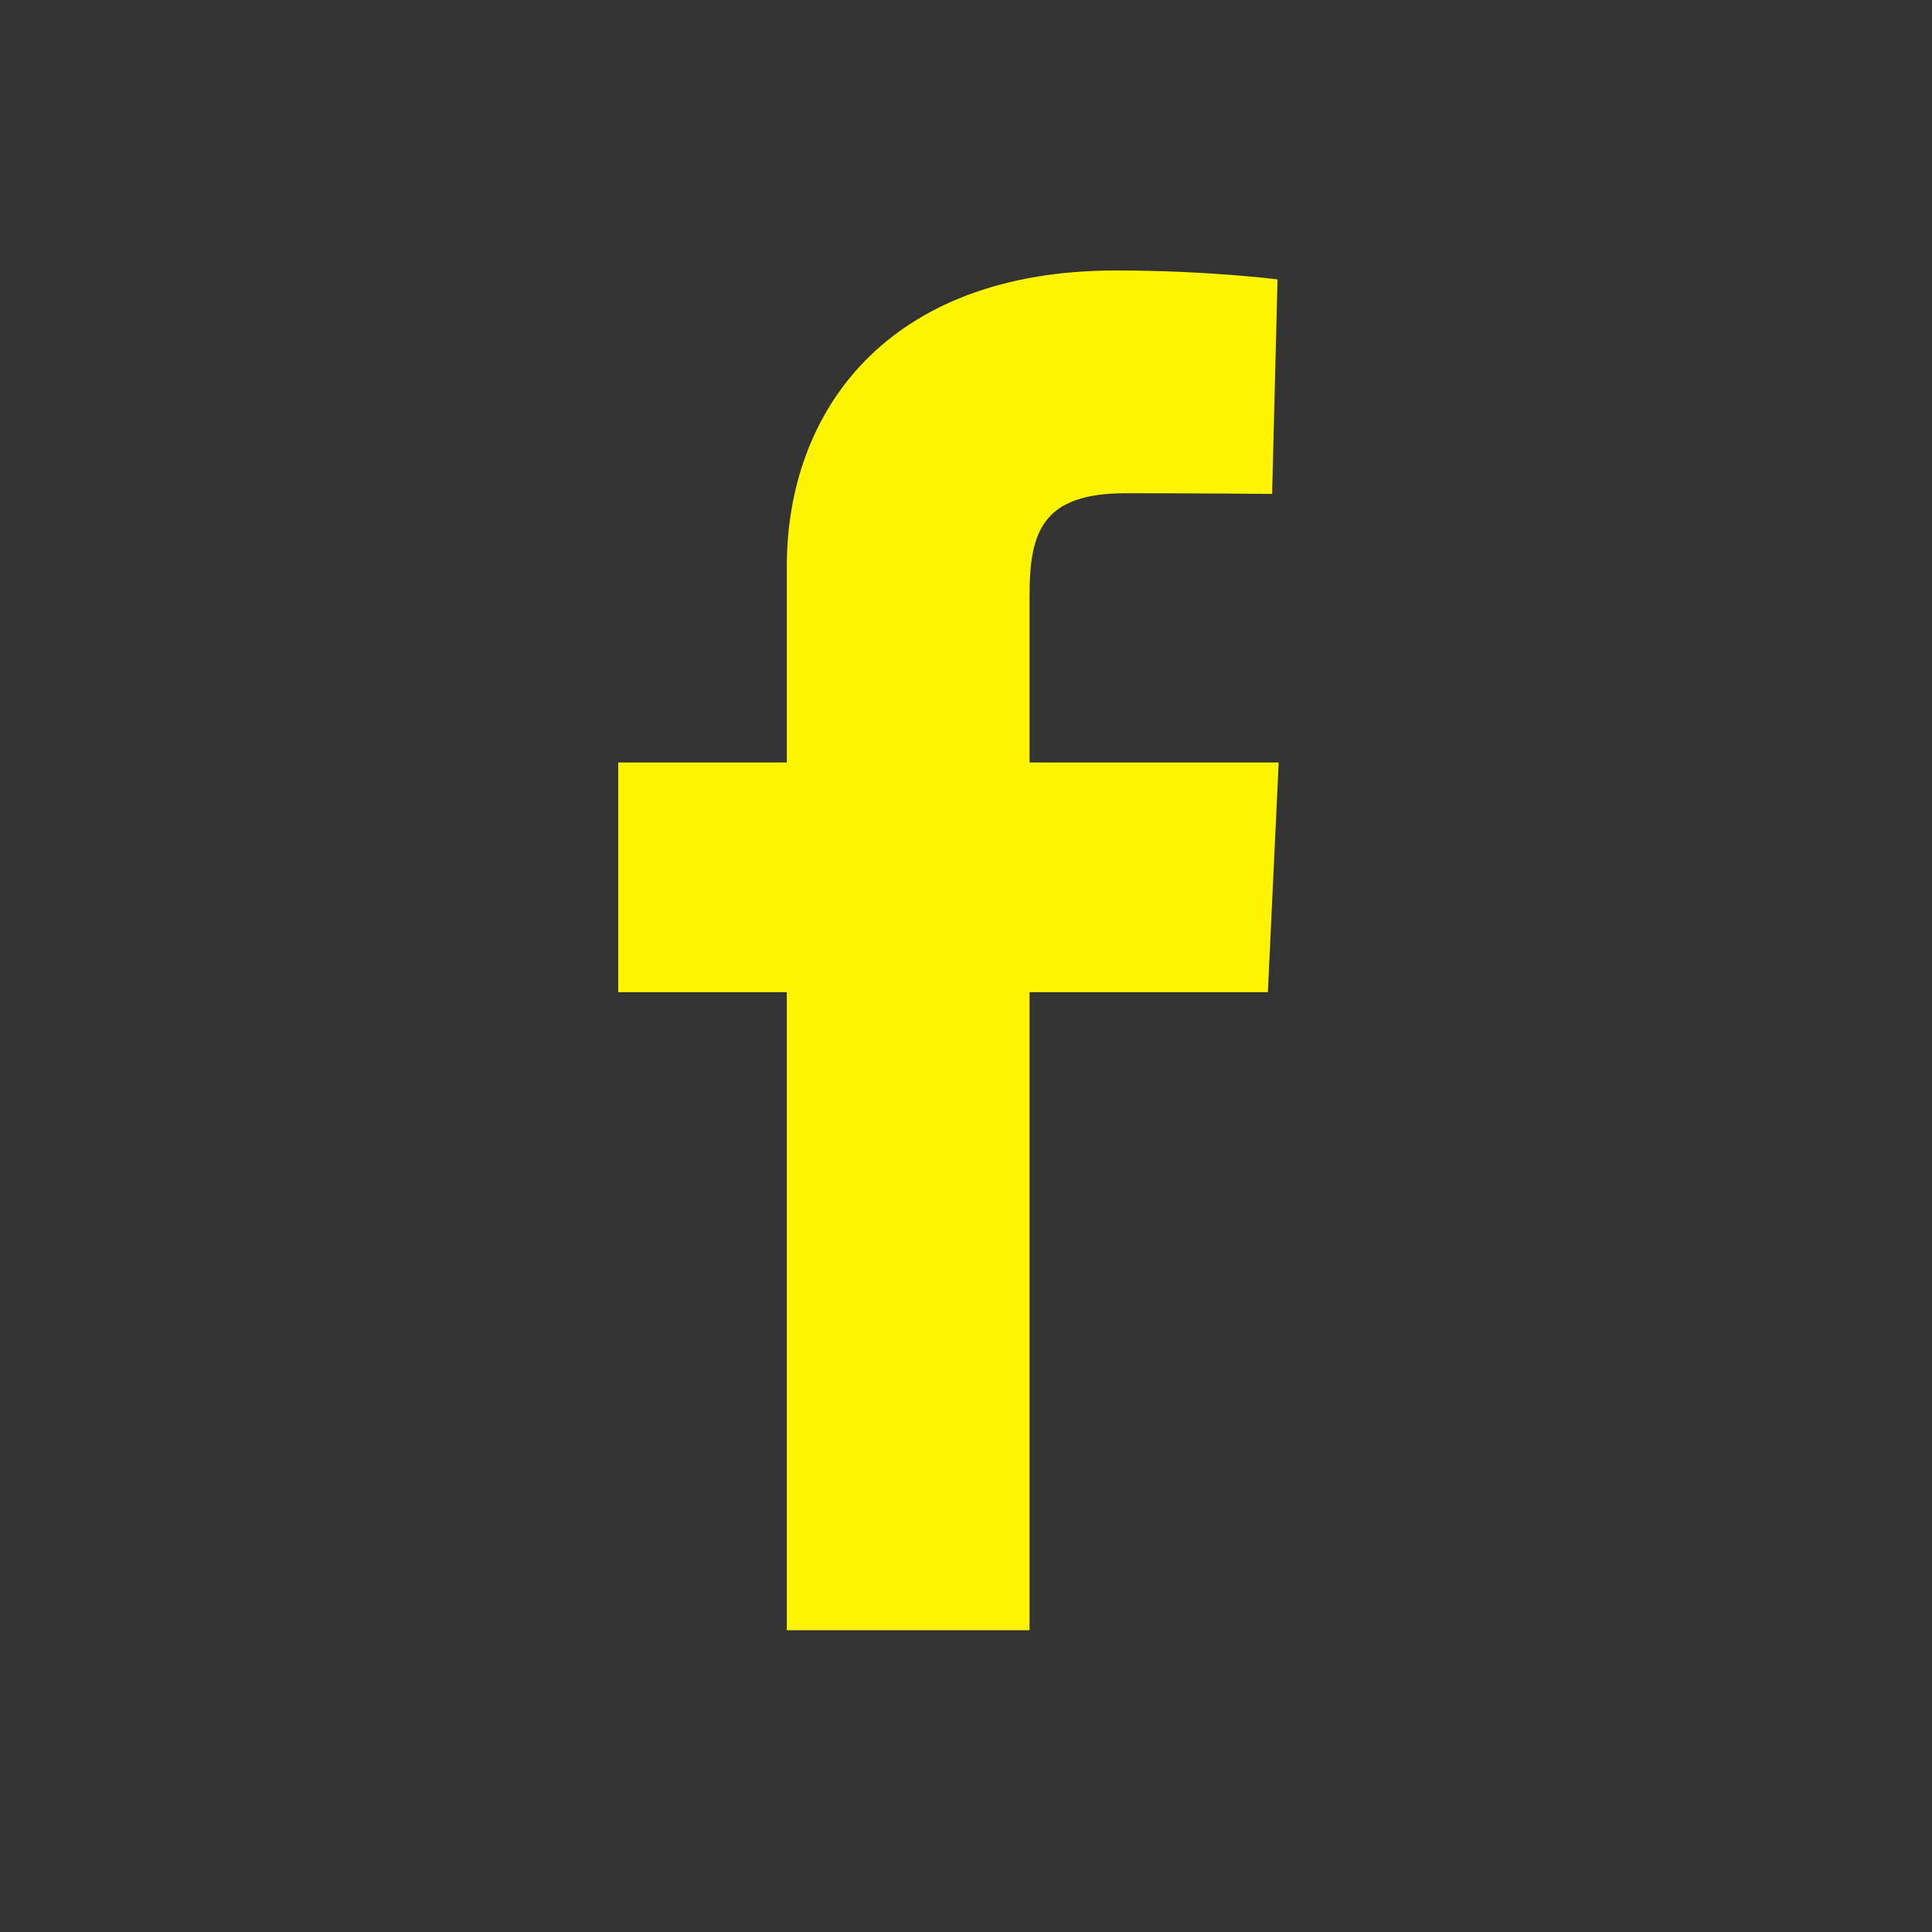 <svg width="50" height="50" viewBox="0 0 50 50" fill="none" xmlns="http://www.w3.org/2000/svg">
<rect x="0" y="0" width="50" height="50" fill="#333333" stroke="none"/>
<path d="M20.363 42.19V25.678H16V19.733H20.363V14.655C20.363 10.664 22.941 7 28.88 7C31.284 7 33.062 7.231 33.062 7.231L32.922 12.783C32.922 12.783 31.109 12.765 29.13 12.765C26.988 12.765 26.645 13.752 26.645 15.392V19.733H33.092L32.812 25.678H26.645V42.19H20.363Z" fill="#FFF500"/>
</svg>
